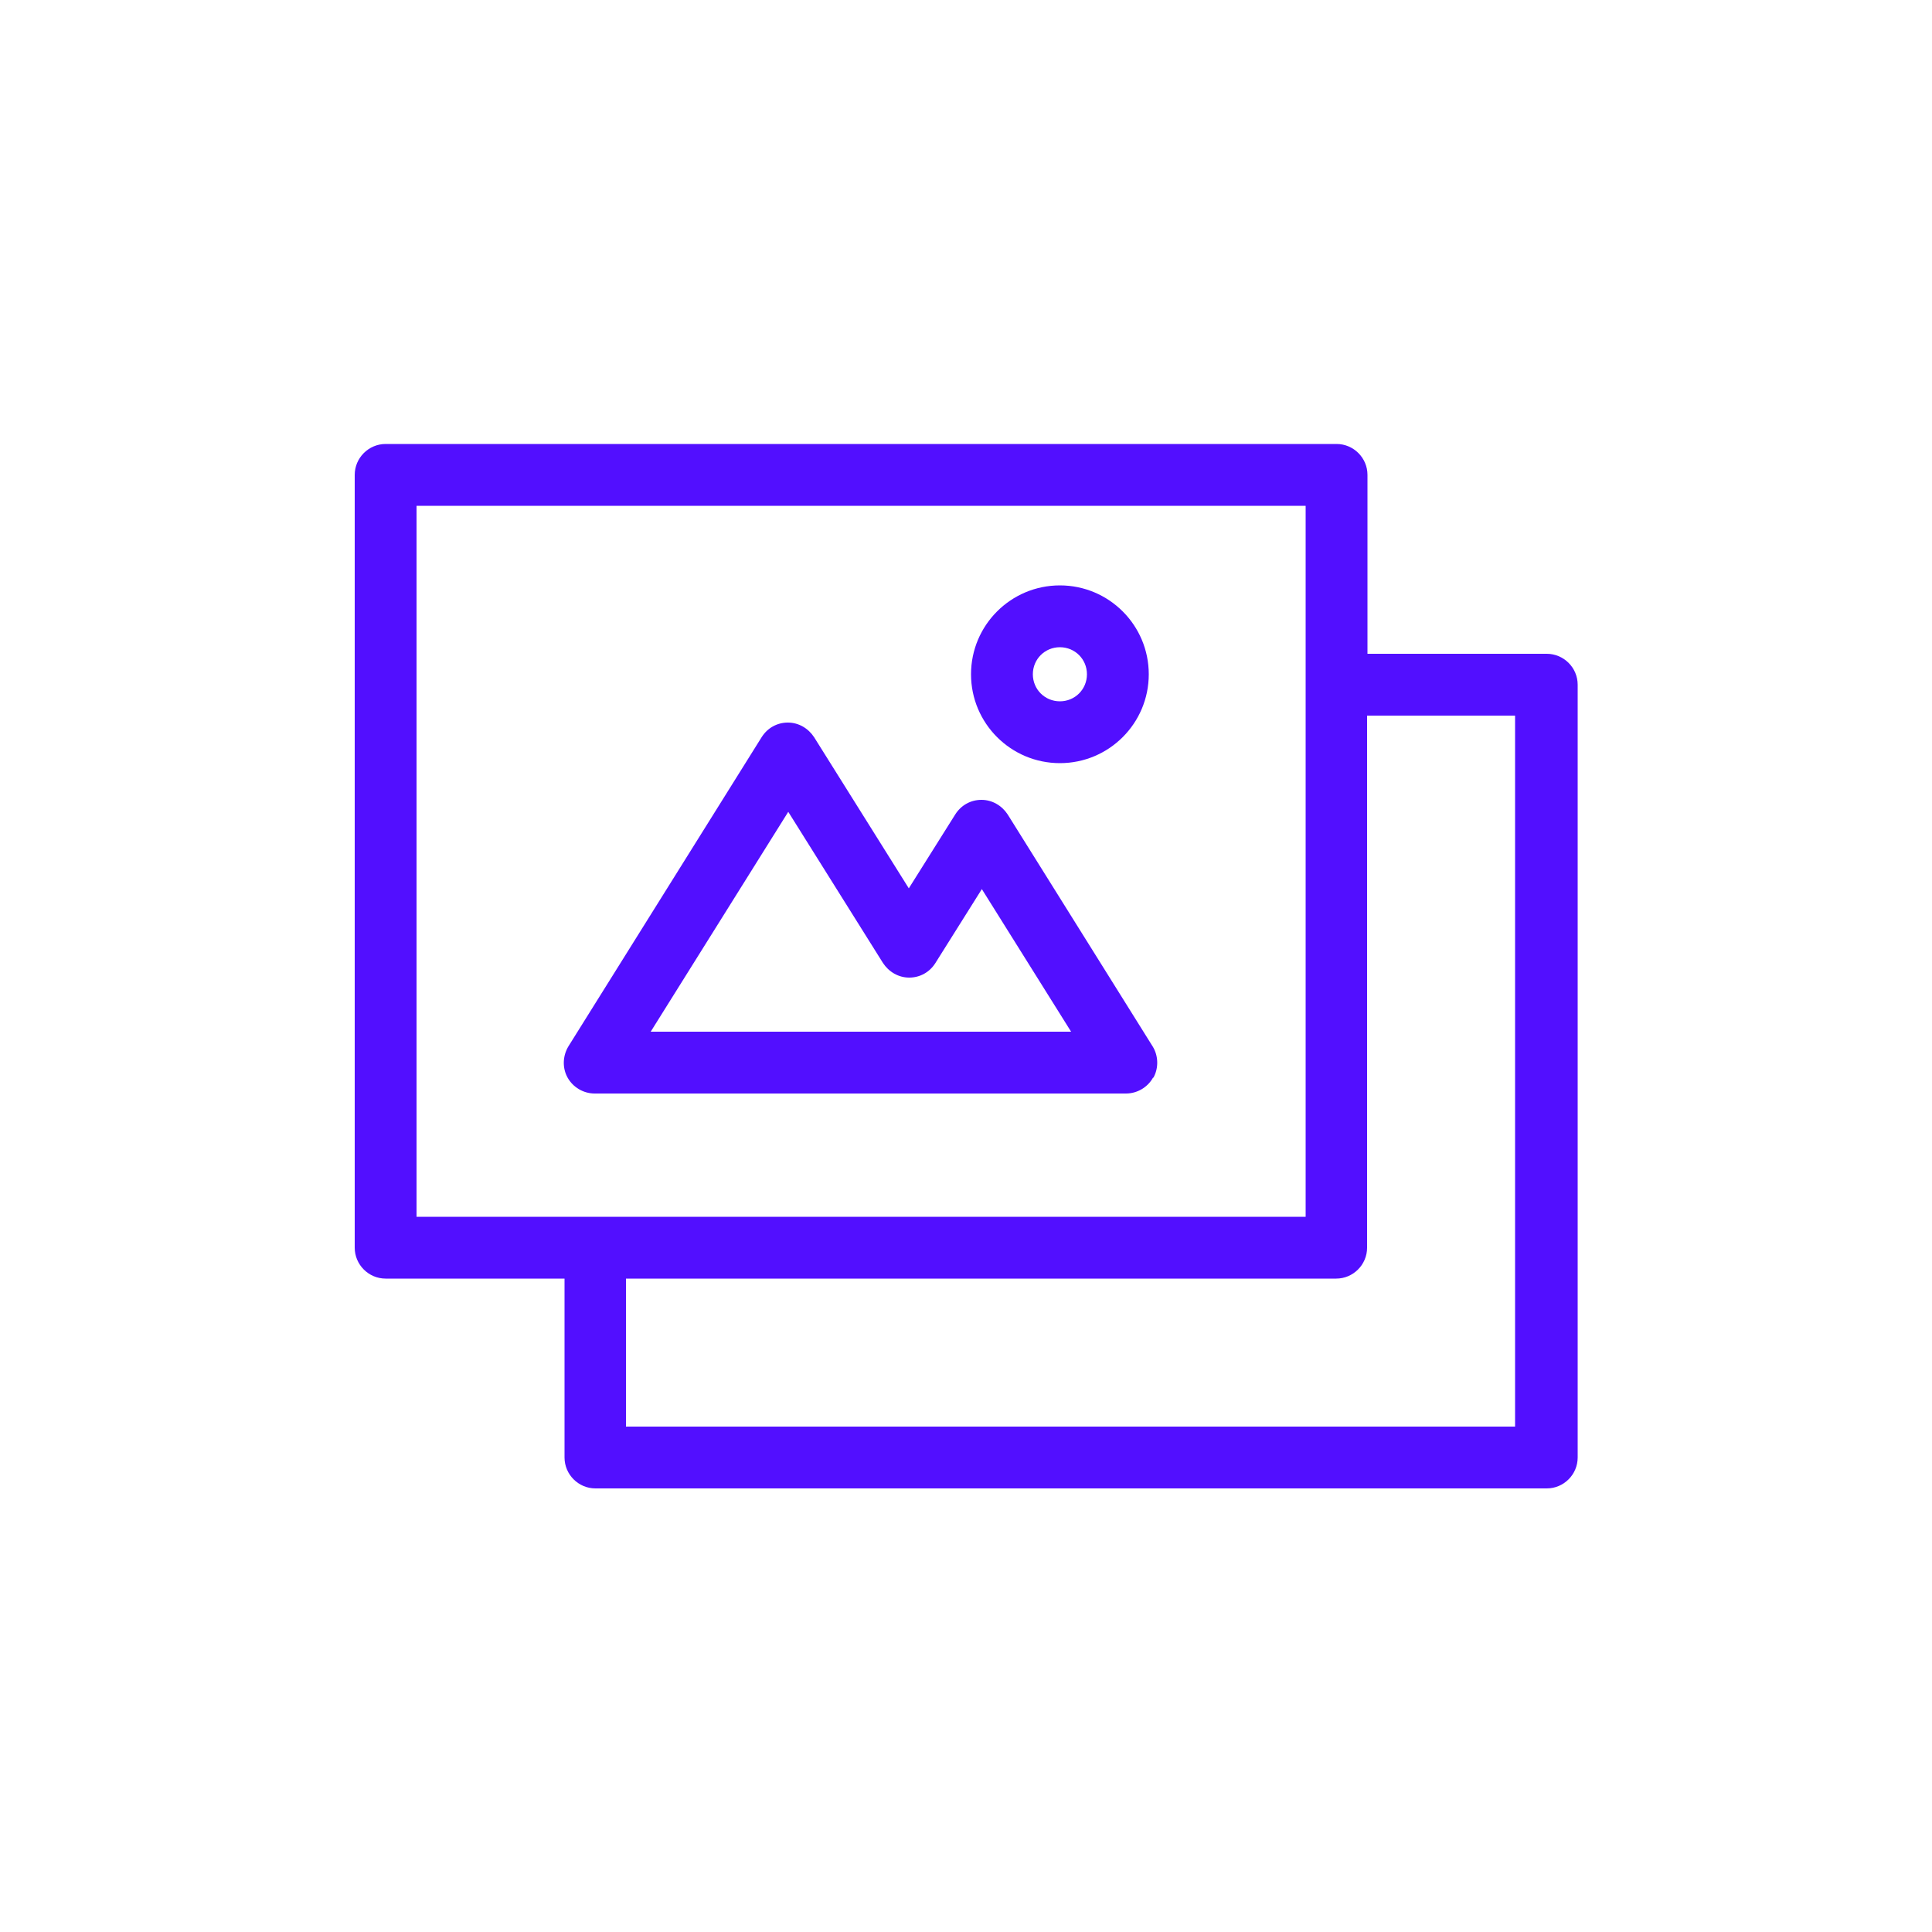 <?xml version="1.0" encoding="UTF-8"?><svg id="a" xmlns="http://www.w3.org/2000/svg" width="50" height="50" viewBox="0 0 50 50"><g id="b"><path id="c" d="m40.02,16.92h-4.63v-4.63c0-.44-.36-.8-.8-.8H9.98c-.44,0-.8.36-.8.8v20c0,.44.36.8.8.8h4.63v4.63c0,.44.36.8.8.8h24.62c.44,0,.8-.36.8-.8v-20c0-.44-.36-.8-.8-.8Zm-29.25-3.83h23.02v18.4H10.78V13.08Zm28.45,23.83h-23.02v-3.83h18.38c.44,0,.8-.36.8-.8v-13.77h3.83v18.4Zm-9.37-9.03c.14-.25.13-.57-.02-.81l-3.75-6c-.15-.23-.4-.38-.68-.38s-.53.14-.68.38l-1.2,1.91-2.45-3.91c-.15-.23-.4-.38-.68-.38s-.53.14-.68.38l-5,8c-.15.25-.16.56-.02.81.14.25.41.41.7.41h13.75c.29,0,.56-.16.7-.41Zm-13.01-1.19l3.56-5.69,2.45,3.91c.15.23.4.38.68.38s.53-.14.68-.38l1.2-1.91,2.31,3.69h-10.86Zm10.59-6.95c1.27,0,2.3-1.03,2.3-2.3s-1.03-2.3-2.3-2.3-2.3,1.03-2.3,2.3c0,1.27,1.03,2.3,2.3,2.3h0Zm0-3c.39,0,.7.31.7.7s-.31.7-.7.7-.7-.31-.7-.7c0-.39.31-.7.7-.7Z" style="fill:#520fff; stroke-width:0px;"/></g></svg>